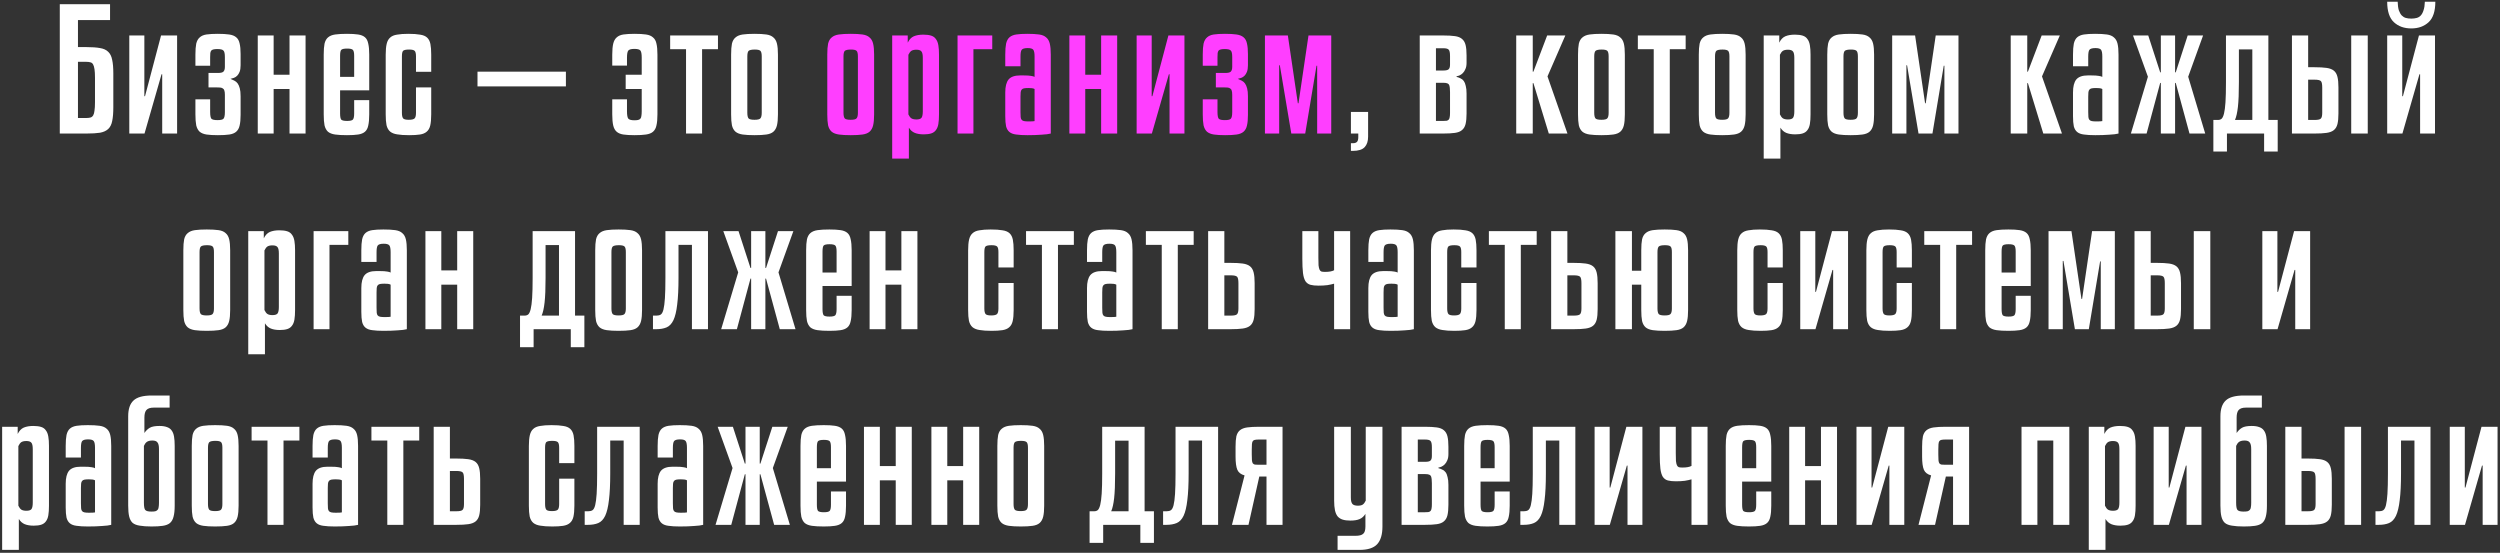 <?xml version="1.0" encoding="UTF-8"?> <svg xmlns="http://www.w3.org/2000/svg" width="805" height="178" viewBox="0 0 805 178" fill="none"><rect x="0" y="0" width="805" height="178" fill="#333333" stroke="none"/> <path d="M27.845 15.164C29.637 15.164 31.096 15.269 32.22 15.48C33.345 15.656 34.224 16.06 34.856 16.693C35.489 17.29 35.911 18.151 36.121 19.276C36.368 20.366 36.491 21.824 36.491 23.652V34.512C36.491 36.375 36.368 37.869 36.121 38.993C35.911 40.083 35.489 40.926 34.856 41.524C34.224 42.121 33.345 42.526 32.22 42.736C31.096 42.912 29.637 43 27.845 43H19.251V1.351H35.436V6.465H25.103V15.164H27.845ZM27.845 37.992C28.372 37.992 28.811 37.939 29.163 37.833C29.514 37.728 29.795 37.499 30.006 37.148C30.217 36.797 30.358 36.287 30.428 35.619C30.533 34.951 30.586 34.055 30.586 32.931V25.023C30.586 23.863 30.533 22.949 30.428 22.281C30.322 21.578 30.164 21.051 29.953 20.699C29.742 20.348 29.461 20.137 29.11 20.067C28.758 19.961 28.337 19.909 27.845 19.909H25.103V37.992H27.845ZM41.632 43V11.421H46.483V30.98H46.694L51.86 11.421H57.027V43H52.229V23.915H52.018L46.535 43H41.632ZM70.04 38.677C71.024 38.677 71.657 38.536 71.938 38.255C72.254 37.939 72.412 37.218 72.412 36.094V30.505C72.412 29.943 72.359 29.504 72.254 29.187C72.184 28.871 72.026 28.643 71.78 28.502C71.569 28.326 71.27 28.221 70.883 28.186C70.497 28.151 70.005 28.133 69.407 28.133H67.14V23.494H70.145C71.059 23.494 71.657 23.353 71.938 23.072C72.254 22.756 72.412 22.246 72.412 21.543V18.38C72.412 17.255 72.254 16.552 71.938 16.271C71.657 15.955 71.006 15.796 69.987 15.796C69.495 15.796 69.091 15.832 68.775 15.902C68.458 15.972 68.212 16.095 68.037 16.271C67.896 16.447 67.79 16.71 67.72 17.062C67.685 17.378 67.668 17.817 67.668 18.38V21.174H62.923V17.589C62.923 16.113 63.011 14.935 63.186 14.057C63.397 13.178 63.766 12.51 64.293 12.053C64.821 11.561 65.541 11.245 66.455 11.104C67.404 10.964 68.616 10.893 70.093 10.893C71.604 10.893 72.834 10.964 73.783 11.104C74.767 11.245 75.523 11.544 76.05 12.001C76.612 12.457 76.981 13.125 77.157 14.004C77.368 14.848 77.473 15.972 77.473 17.378V21.016C77.473 21.859 77.368 22.562 77.157 23.125C76.946 23.652 76.683 24.073 76.366 24.39C76.05 24.706 75.698 24.935 75.312 25.075C74.925 25.216 74.556 25.321 74.205 25.392C74.662 25.567 75.083 25.761 75.47 25.971C75.892 26.182 76.243 26.481 76.524 26.868C76.806 27.254 77.034 27.782 77.21 28.449C77.385 29.082 77.473 29.925 77.473 30.98V36.99C77.473 38.431 77.368 39.573 77.157 40.417C76.981 41.26 76.612 41.928 76.05 42.42C75.523 42.877 74.785 43.176 73.836 43.316C72.887 43.457 71.657 43.527 70.145 43.527C68.669 43.527 67.457 43.457 66.508 43.316C65.594 43.176 64.856 42.877 64.293 42.42C63.766 41.928 63.397 41.243 63.186 40.364C63.011 39.45 62.923 38.255 62.923 36.779V31.982H67.668V36.041C67.668 37.201 67.808 37.939 68.089 38.255C68.406 38.536 69.056 38.677 70.04 38.677ZM98.392 43H93.226V28.66H88.112V43H82.998V11.421H88.112V24.073H93.226V11.421H98.392V43ZM109.508 29.082V36.515C109.508 37.535 109.631 38.203 109.877 38.519C110.158 38.8 110.791 38.941 111.775 38.941C112.724 38.941 113.339 38.8 113.62 38.519C113.901 38.203 114.042 37.535 114.042 36.515V32.245H118.892V36.832C118.892 38.308 118.787 39.503 118.576 40.417C118.4 41.295 118.048 41.963 117.521 42.42C116.994 42.877 116.256 43.176 115.307 43.316C114.393 43.457 113.198 43.527 111.722 43.527C110.176 43.527 108.91 43.457 107.926 43.316C106.942 43.176 106.169 42.877 105.607 42.42C105.079 41.928 104.71 41.243 104.499 40.364C104.324 39.485 104.236 38.308 104.236 36.832V17.589C104.236 16.113 104.324 14.935 104.499 14.057C104.71 13.178 105.079 12.51 105.607 12.053C106.169 11.561 106.942 11.245 107.926 11.104C108.91 10.964 110.176 10.893 111.722 10.893C113.198 10.893 114.393 10.964 115.307 11.104C116.256 11.245 116.994 11.544 117.521 12.001C118.048 12.457 118.4 13.143 118.576 14.057C118.787 14.935 118.892 16.113 118.892 17.589V29.082H109.508ZM109.508 24.759H114.042V18.011C114.042 16.991 113.901 16.341 113.62 16.06C113.339 15.779 112.724 15.638 111.775 15.638C110.791 15.638 110.158 15.779 109.877 16.06C109.631 16.341 109.508 16.991 109.508 18.011V24.759ZM133.95 23.125V18.169C133.95 17.255 133.81 16.658 133.529 16.376C133.248 16.095 132.65 15.955 131.736 15.955C130.717 15.955 130.067 16.095 129.786 16.376C129.54 16.658 129.417 17.255 129.417 18.169V36.305C129.417 37.218 129.557 37.833 129.838 38.15C130.12 38.431 130.717 38.572 131.631 38.572C132.615 38.572 133.248 38.413 133.529 38.097C133.81 37.781 133.95 37.183 133.95 36.305V28.133H138.853V36.832C138.853 38.308 138.748 39.503 138.537 40.417C138.326 41.295 137.94 41.963 137.377 42.42C136.85 42.877 136.13 43.176 135.216 43.316C134.302 43.457 133.142 43.527 131.736 43.527C130.155 43.527 128.872 43.439 127.888 43.264C126.939 43.123 126.183 42.824 125.621 42.367C125.058 41.875 124.672 41.19 124.461 40.311C124.285 39.433 124.197 38.273 124.197 36.832V17.589C124.197 16.148 124.303 14.988 124.514 14.109C124.724 13.231 125.094 12.563 125.621 12.106C126.148 11.614 126.886 11.298 127.835 11.157C128.784 10.981 129.996 10.893 131.473 10.893C133.054 10.893 134.32 10.981 135.268 11.157C136.253 11.298 137.008 11.614 137.535 12.106C138.063 12.598 138.414 13.284 138.59 14.162C138.766 15.041 138.853 16.183 138.853 17.589V23.125H133.95ZM182.222 27.817H153.753V23.072H182.222V27.817ZM201.468 24.073H206.634V18.591C206.634 17.396 206.494 16.622 206.212 16.271C205.931 15.919 205.281 15.744 204.262 15.744C203.278 15.744 202.627 15.919 202.311 16.271C202.03 16.622 201.889 17.396 201.889 18.591V21.121H197.144V17.589C197.144 16.113 197.25 14.935 197.461 14.057C197.672 13.178 198.041 12.51 198.568 12.053C199.095 11.561 199.816 11.245 200.729 11.104C201.678 10.964 202.873 10.893 204.314 10.893C205.826 10.893 207.056 10.964 208.005 11.104C208.989 11.245 209.745 11.561 210.272 12.053C210.834 12.51 211.203 13.178 211.379 14.057C211.59 14.935 211.695 16.113 211.695 17.589V36.832C211.695 38.308 211.59 39.485 211.379 40.364C211.203 41.243 210.834 41.928 210.272 42.42C209.745 42.877 208.989 43.176 208.005 43.316C207.056 43.457 205.826 43.527 204.314 43.527C202.873 43.527 201.678 43.457 200.729 43.316C199.816 43.176 199.095 42.877 198.568 42.42C198.041 41.963 197.672 41.295 197.461 40.417C197.25 39.503 197.144 38.308 197.144 36.832V31.982H201.889V35.83C201.889 37.06 202.03 37.851 202.311 38.203C202.627 38.554 203.278 38.73 204.262 38.73C204.789 38.73 205.193 38.694 205.474 38.624C205.791 38.554 206.037 38.413 206.212 38.203C206.388 37.992 206.494 37.693 206.529 37.306C206.599 36.92 206.634 36.428 206.634 35.83V28.66H201.468V24.073ZM215.79 11.421H231.185V15.849H226.071V43H220.904V15.849H215.79V11.421ZM250.498 36.832C250.498 38.308 250.393 39.485 250.182 40.364C249.971 41.243 249.584 41.928 249.022 42.42C248.495 42.877 247.739 43.176 246.755 43.316C245.771 43.457 244.505 43.527 242.959 43.527C241.413 43.527 240.147 43.457 239.163 43.316C238.179 43.176 237.406 42.877 236.843 42.42C236.281 41.928 235.895 41.243 235.684 40.364C235.508 39.485 235.42 38.308 235.42 36.832V17.589C235.42 16.113 235.508 14.935 235.684 14.057C235.895 13.178 236.281 12.51 236.843 12.053C237.406 11.561 238.179 11.245 239.163 11.104C240.147 10.964 241.413 10.893 242.959 10.893C244.505 10.893 245.771 10.964 246.755 11.104C247.739 11.245 248.495 11.561 249.022 12.053C249.584 12.51 249.971 13.178 250.182 14.057C250.393 14.935 250.498 16.113 250.498 17.589V36.832ZM245.279 18.169C245.279 17.255 245.138 16.658 244.857 16.376C244.576 16.095 243.978 15.955 243.064 15.955C242.045 15.955 241.377 16.095 241.061 16.376C240.78 16.658 240.639 17.255 240.639 18.169V36.305C240.639 37.218 240.78 37.833 241.061 38.15C241.342 38.431 241.975 38.572 242.959 38.572C243.978 38.572 244.611 38.413 244.857 38.097C245.138 37.781 245.279 37.183 245.279 36.305V18.169ZM440.529 44.002C440.529 45.478 440.16 46.602 439.422 47.376C438.684 48.184 437.401 48.588 435.574 48.588H434.994V46.111H435.679C436.241 46.111 436.663 45.97 436.944 45.689C437.225 45.407 437.366 44.898 437.366 44.16V43H434.994V36.041H440.529V44.002ZM469.017 24.759C469.473 24.864 469.895 25.023 470.282 25.233C470.704 25.409 471.055 25.69 471.336 26.077C471.617 26.463 471.828 26.991 471.969 27.659C472.145 28.291 472.233 29.117 472.233 30.136V36.515C472.233 37.921 472.127 39.064 471.916 39.942C471.705 40.786 471.319 41.436 470.756 41.893C470.229 42.35 469.473 42.648 468.489 42.789C467.505 42.93 466.24 43 464.694 43H457.155V11.421H464.694C466.24 11.421 467.505 11.491 468.489 11.632C469.473 11.772 470.229 12.071 470.756 12.528C471.319 12.985 471.705 13.635 471.916 14.479C472.127 15.322 472.233 16.447 472.233 17.853V20.225C472.233 21.033 472.109 21.701 471.863 22.228C471.653 22.756 471.371 23.195 471.02 23.546C470.704 23.863 470.352 24.109 469.966 24.284C469.614 24.425 469.298 24.513 469.017 24.548V24.759ZM462.374 38.941H464.694C465.15 38.941 465.519 38.923 465.801 38.888C466.117 38.818 466.345 38.694 466.486 38.519C466.662 38.308 466.767 38.044 466.802 37.728C466.873 37.377 466.908 36.92 466.908 36.357V29.662C466.908 28.607 466.82 27.852 466.644 27.395C466.468 26.903 465.853 26.657 464.799 26.657H462.374V38.941ZM462.374 22.703H464.799C465.643 22.703 466.205 22.562 466.486 22.281C466.767 22 466.908 21.508 466.908 20.805V18.063C466.908 16.974 466.767 16.288 466.486 16.007C466.24 15.691 465.643 15.533 464.694 15.533H462.374V22.703ZM498.714 43L493.758 26.762H493.547V43H488.222V11.421H493.547V23.072H493.758L498.186 11.421H504.038L498.292 24.601L504.724 43H498.714ZM523.2 36.832C523.2 38.308 523.095 39.485 522.884 40.364C522.673 41.243 522.287 41.928 521.724 42.42C521.197 42.877 520.441 43.176 519.457 43.316C518.473 43.457 517.208 43.527 515.661 43.527C514.115 43.527 512.85 43.457 511.866 43.316C510.881 43.176 510.108 42.877 509.546 42.42C508.984 41.928 508.597 41.243 508.386 40.364C508.21 39.485 508.122 38.308 508.122 36.832V17.589C508.122 16.113 508.21 14.935 508.386 14.057C508.597 13.178 508.984 12.51 509.546 12.053C510.108 11.561 510.881 11.245 511.866 11.104C512.85 10.964 514.115 10.893 515.661 10.893C517.208 10.893 518.473 10.964 519.457 11.104C520.441 11.245 521.197 11.561 521.724 12.053C522.287 12.51 522.673 13.178 522.884 14.057C523.095 14.935 523.2 16.113 523.2 17.589V36.832ZM517.981 18.169C517.981 17.255 517.841 16.658 517.559 16.376C517.278 16.095 516.681 15.955 515.767 15.955C514.748 15.955 514.08 16.095 513.764 16.376C513.482 16.658 513.342 17.255 513.342 18.169V36.305C513.342 37.218 513.482 37.833 513.764 38.15C514.045 38.431 514.677 38.572 515.661 38.572C516.681 38.572 517.313 38.413 517.559 38.097C517.841 37.781 517.981 37.183 517.981 36.305V18.169ZM527.386 11.421H542.781V15.849H537.667V43H532.5V15.849H527.386V11.421ZM562.094 36.832C562.094 38.308 561.988 39.485 561.777 40.364C561.567 41.243 561.18 41.928 560.618 42.42C560.09 42.877 559.335 43.176 558.351 43.316C557.367 43.457 556.101 43.527 554.555 43.527C553.008 43.527 551.743 43.457 550.759 43.316C549.775 43.176 549.002 42.877 548.439 42.42C547.877 41.928 547.49 41.243 547.279 40.364C547.104 39.485 547.016 38.308 547.016 36.832V17.589C547.016 16.113 547.104 14.935 547.279 14.057C547.49 13.178 547.877 12.51 548.439 12.053C549.002 11.561 549.775 11.245 550.759 11.104C551.743 10.964 553.008 10.893 554.555 10.893C556.101 10.893 557.367 10.964 558.351 11.104C559.335 11.245 560.09 11.561 560.618 12.053C561.18 12.51 561.567 13.178 561.777 14.057C561.988 14.935 562.094 16.113 562.094 17.589V36.832ZM556.874 18.169C556.874 17.255 556.734 16.658 556.453 16.376C556.172 16.095 555.574 15.955 554.66 15.955C553.641 15.955 552.973 16.095 552.657 16.376C552.376 16.658 552.235 17.255 552.235 18.169V36.305C552.235 37.218 552.376 37.833 552.657 38.15C552.938 38.431 553.571 38.572 554.555 38.572C555.574 38.572 556.207 38.413 556.453 38.097C556.734 37.781 556.874 37.183 556.874 36.305V18.169ZM582.992 36.832C582.992 38.062 582.922 39.099 582.781 39.942C582.64 40.751 582.377 41.401 581.99 41.893C581.639 42.385 581.147 42.736 580.514 42.947C579.881 43.158 579.073 43.264 578.089 43.264C576.929 43.264 575.963 43.105 575.189 42.789C574.416 42.473 573.783 41.91 573.291 41.102V51.066H567.914V11.421H572.922V13.74C573.414 12.721 574.065 12.036 574.873 11.684C575.717 11.333 576.736 11.157 577.931 11.157C578.95 11.157 579.794 11.263 580.461 11.473C581.129 11.684 581.639 12.053 581.99 12.581C582.377 13.073 582.64 13.74 582.781 14.584C582.922 15.392 582.992 16.394 582.992 17.589V36.832ZM573.133 36.832C573.414 37.429 573.731 37.851 574.082 38.097C574.469 38.343 575.014 38.466 575.717 38.466C576.525 38.466 577.07 38.29 577.351 37.939C577.632 37.552 577.773 36.849 577.773 35.83V18.643C577.773 17.624 577.632 16.939 577.351 16.587C577.07 16.201 576.525 16.007 575.717 16.007C575.014 16.007 574.469 16.13 574.082 16.376C573.731 16.622 573.414 17.044 573.133 17.642V36.832ZM603.458 36.832C603.458 38.308 603.353 39.485 603.142 40.364C602.931 41.243 602.545 41.928 601.982 42.42C601.455 42.877 600.699 43.176 599.715 43.316C598.731 43.457 597.466 43.527 595.919 43.527C594.373 43.527 593.108 43.457 592.124 43.316C591.139 43.176 590.366 42.877 589.804 42.42C589.241 41.928 588.855 41.243 588.644 40.364C588.468 39.485 588.38 38.308 588.38 36.832V17.589C588.38 16.113 588.468 14.935 588.644 14.057C588.855 13.178 589.241 12.51 589.804 12.053C590.366 11.561 591.139 11.245 592.124 11.104C593.108 10.964 594.373 10.893 595.919 10.893C597.466 10.893 598.731 10.964 599.715 11.104C600.699 11.245 601.455 11.561 601.982 12.053C602.545 12.51 602.931 13.178 603.142 14.057C603.353 14.935 603.458 16.113 603.458 17.589V36.832ZM598.239 18.169C598.239 17.255 598.098 16.658 597.817 16.376C597.536 16.095 596.939 15.955 596.025 15.955C595.006 15.955 594.338 16.095 594.021 16.376C593.74 16.658 593.6 17.255 593.6 18.169V36.305C593.6 37.218 593.74 37.833 594.021 38.15C594.303 38.431 594.935 38.572 595.919 38.572C596.939 38.572 597.571 38.413 597.817 38.097C598.098 37.781 598.239 37.183 598.239 36.305V18.169ZM630.63 11.421V43H626.096V21.174H625.885L622.248 43H617.766L614.076 21.016H613.865V43H609.279V11.421H616.659L619.875 33.247H620.086L623.302 11.421H630.63ZM657.942 43L652.987 26.762H652.776V43H647.451V11.421H652.776V23.072H652.987L657.415 11.421H663.267L657.521 24.601L663.953 43H657.942ZM674.676 43.527C673.199 43.527 671.987 43.457 671.038 43.316C670.124 43.211 669.404 42.947 668.876 42.526C668.349 42.104 667.98 41.489 667.769 40.68C667.594 39.872 667.506 38.782 667.506 37.412V29.767C667.506 27.869 667.857 26.481 668.56 25.602C669.298 24.724 670.546 24.284 672.303 24.284H673.305C674.5 24.284 675.343 24.337 675.835 24.443C676.328 24.513 676.697 24.618 676.943 24.759V18.222C676.943 17.097 676.802 16.359 676.521 16.007C676.24 15.656 675.642 15.48 674.728 15.48C673.709 15.48 673.059 15.674 672.778 16.06C672.532 16.412 672.409 17.132 672.409 18.222V21.332H667.506V17.589C667.506 16.113 667.594 14.935 667.769 14.057C667.98 13.143 668.349 12.457 668.876 12.001C669.404 11.544 670.124 11.245 671.038 11.104C671.952 10.964 673.147 10.893 674.623 10.893C676.169 10.893 677.435 10.964 678.419 11.104C679.403 11.245 680.159 11.561 680.686 12.053C681.248 12.51 681.635 13.178 681.846 14.057C682.056 14.935 682.162 16.113 682.162 17.589V43C681.529 43.176 680.545 43.299 679.21 43.369C677.909 43.474 676.398 43.527 674.676 43.527ZM674.992 39.099C676.011 39.099 676.661 39.064 676.943 38.993V28.66C676.697 28.52 676.398 28.432 676.046 28.397C675.695 28.361 675.326 28.344 674.939 28.344C674.342 28.344 673.867 28.379 673.516 28.449C673.199 28.52 672.953 28.66 672.778 28.871C672.602 29.082 672.497 29.381 672.461 29.767C672.426 30.119 672.409 30.576 672.409 31.138V36.094C672.409 36.761 672.426 37.289 672.461 37.675C672.497 38.062 672.602 38.361 672.778 38.572C672.953 38.782 673.217 38.923 673.569 38.993C673.92 39.064 674.394 39.099 674.992 39.099ZM705.018 43L700.59 26.709H700.379V43H695.792V26.709H695.581L691.205 43H686.144L691.627 24.706L686.83 11.421H691.733L695.581 23.283H695.792V11.421H700.379V23.283H700.59L704.438 11.421H709.394L704.596 24.706L710.079 43H705.018ZM714.231 38.624C714.653 38.624 715.022 38.501 715.338 38.255C715.654 37.974 715.918 37.412 716.129 36.568C716.34 35.725 716.498 34.512 716.603 32.931C716.709 31.314 716.761 29.17 716.761 26.499V11.421H730.416V38.624H733.421V48.799H729.045V43H717.078V48.799H712.702V38.624H714.231ZM725.249 15.902H720.926V26.446C720.926 29.89 720.821 32.544 720.61 34.407C720.399 36.269 720.083 37.675 719.661 38.624H725.249V15.902ZM745.281 38.624C746.336 38.624 747.004 38.484 747.285 38.203C747.601 37.921 747.759 37.289 747.759 36.305V28.238C747.759 27.114 747.619 26.411 747.337 26.13C747.056 25.813 746.371 25.655 745.281 25.655H743.225V38.624H745.281ZM743.225 11.421V21.648H745.281C746.863 21.648 748.146 21.719 749.13 21.859C750.149 22 750.94 22.299 751.502 22.756C752.065 23.212 752.451 23.88 752.662 24.759C752.873 25.602 752.978 26.745 752.978 28.186V36.515C752.978 37.956 752.873 39.099 752.662 39.942C752.451 40.786 752.065 41.436 751.502 41.893C750.94 42.35 750.149 42.648 749.13 42.789C748.146 42.93 746.863 43 745.281 43H738.006V11.421H743.225ZM762.415 43H757.091V11.421H762.415V43ZM776.426 9.154C774.142 9.154 772.279 8.486 770.838 7.15C769.397 5.815 768.676 3.618 768.676 0.56H772.05C772.085 1.685 772.208 2.599 772.419 3.302C772.665 4.005 772.982 4.567 773.368 4.989C773.755 5.375 774.194 5.639 774.686 5.78C775.214 5.92 775.793 5.991 776.426 5.991C777.059 5.991 777.639 5.92 778.166 5.78C778.693 5.639 779.132 5.375 779.484 4.989C779.87 4.567 780.169 4.005 780.38 3.302C780.626 2.599 780.767 1.685 780.802 0.56H784.176C784.176 3.618 783.455 5.815 782.014 7.15C780.573 8.486 778.711 9.154 776.426 9.154ZM768.676 43V11.421H773.526V30.98H773.737L778.904 11.421H784.07V43H779.273V23.915H779.062L773.579 43H768.676ZM74.114 99.832C74.114 101.308 74.008 102.485 73.797 103.364C73.586 104.243 73.2 104.928 72.637 105.42C72.11 105.877 71.355 106.176 70.37 106.316C69.386 106.457 68.121 106.527 66.575 106.527C65.028 106.527 63.763 106.457 62.779 106.316C61.795 106.176 61.021 105.877 60.459 105.42C59.897 104.928 59.51 104.243 59.299 103.364C59.123 102.485 59.036 101.308 59.036 99.832V80.589C59.036 79.113 59.123 77.935 59.299 77.057C59.51 76.178 59.897 75.51 60.459 75.053C61.021 74.561 61.795 74.245 62.779 74.104C63.763 73.964 65.028 73.894 66.575 73.894C68.121 73.894 69.386 73.964 70.37 74.104C71.355 74.245 72.11 74.561 72.637 75.053C73.2 75.51 73.586 76.178 73.797 77.057C74.008 77.935 74.114 79.113 74.114 80.589V99.832ZM68.894 81.169C68.894 80.255 68.754 79.658 68.472 79.376C68.191 79.095 67.594 78.955 66.68 78.955C65.661 78.955 64.993 79.095 64.677 79.376C64.395 79.658 64.255 80.255 64.255 81.169V99.305C64.255 100.218 64.395 100.833 64.677 101.15C64.958 101.431 65.59 101.572 66.575 101.572C67.594 101.572 68.226 101.413 68.472 101.097C68.754 100.781 68.894 100.183 68.894 99.305V81.169ZM95.012 99.832C95.012 101.062 94.941 102.099 94.801 102.942C94.66 103.751 94.397 104.401 94.01 104.893C93.659 105.385 93.166 105.736 92.534 105.947C91.901 106.158 91.093 106.264 90.109 106.264C88.949 106.264 87.982 106.105 87.209 105.789C86.436 105.473 85.803 104.91 85.311 104.102V114.066H79.934V74.421H84.942V76.74C85.434 75.721 86.084 75.036 86.893 74.684C87.736 74.333 88.755 74.157 89.951 74.157C90.97 74.157 91.813 74.263 92.481 74.473C93.149 74.684 93.659 75.053 94.01 75.581C94.397 76.073 94.66 76.74 94.801 77.584C94.941 78.392 95.012 79.394 95.012 80.589V99.832ZM85.153 99.832C85.434 100.429 85.751 100.851 86.102 101.097C86.489 101.343 87.033 101.466 87.736 101.466C88.545 101.466 89.089 101.29 89.371 100.939C89.652 100.552 89.792 99.849 89.792 98.83V81.643C89.792 80.624 89.652 79.939 89.371 79.587C89.089 79.201 88.545 79.007 87.736 79.007C87.033 79.007 86.489 79.13 86.102 79.376C85.751 79.622 85.434 80.044 85.153 80.642V99.832ZM112.157 78.849H106.094V106H100.98V74.421H112.157V78.849ZM123.516 106.527C122.04 106.527 120.827 106.457 119.878 106.316C118.964 106.211 118.244 105.947 117.717 105.526C117.189 105.104 116.82 104.489 116.61 103.68C116.434 102.872 116.346 101.782 116.346 100.412V92.767C116.346 90.869 116.697 89.481 117.4 88.602C118.138 87.724 119.386 87.284 121.143 87.284H122.145C123.34 87.284 124.184 87.337 124.676 87.443C125.168 87.513 125.537 87.618 125.783 87.759V81.222C125.783 80.097 125.642 79.359 125.361 79.007C125.08 78.656 124.482 78.48 123.569 78.48C122.549 78.48 121.899 78.674 121.618 79.06C121.372 79.412 121.249 80.132 121.249 81.222V84.332H116.346V80.589C116.346 79.113 116.434 77.935 116.61 77.057C116.82 76.143 117.189 75.457 117.717 75.001C118.244 74.544 118.964 74.245 119.878 74.104C120.792 73.964 121.987 73.894 123.463 73.894C125.01 73.894 126.275 73.964 127.259 74.104C128.243 74.245 128.999 74.561 129.526 75.053C130.088 75.51 130.475 76.178 130.686 77.057C130.897 77.935 131.002 79.113 131.002 80.589V106C130.369 106.176 129.385 106.299 128.05 106.369C126.749 106.474 125.238 106.527 123.516 106.527ZM123.832 102.099C124.851 102.099 125.502 102.064 125.783 101.993V91.66C125.537 91.52 125.238 91.432 124.887 91.397C124.535 91.361 124.166 91.344 123.779 91.344C123.182 91.344 122.707 91.379 122.356 91.449C122.04 91.52 121.794 91.66 121.618 91.871C121.442 92.082 121.337 92.381 121.302 92.767C121.266 93.119 121.249 93.576 121.249 94.138V99.094C121.249 99.761 121.266 100.289 121.302 100.675C121.337 101.062 121.442 101.361 121.618 101.572C121.794 101.782 122.057 101.923 122.409 101.993C122.76 102.064 123.235 102.099 123.832 102.099ZM152.382 106H147.216V91.66H142.102V106H136.988V74.421H142.102V87.073H147.216V74.421H152.382V106ZM168.977 101.624C169.399 101.624 169.768 101.501 170.084 101.255C170.401 100.974 170.664 100.412 170.875 99.568C171.086 98.725 171.244 97.512 171.35 95.93C171.455 94.314 171.508 92.17 171.508 89.499V74.421H185.162V101.624H188.167V111.799H183.792V106H171.824V111.799H167.448V101.624H168.977ZM179.996 78.902H175.673V89.446C175.673 92.89 175.567 95.544 175.356 97.407C175.146 99.269 174.829 100.675 174.408 101.624H179.996V78.902ZM206.739 99.832C206.739 101.308 206.634 102.485 206.423 103.364C206.212 104.243 205.826 104.928 205.263 105.42C204.736 105.877 203.98 106.176 202.996 106.316C202.012 106.457 200.747 106.527 199.2 106.527C197.654 106.527 196.389 106.457 195.405 106.316C194.42 106.176 193.647 105.877 193.085 105.42C192.522 104.928 192.136 104.243 191.925 103.364C191.749 102.485 191.661 101.308 191.661 99.832V80.589C191.661 79.113 191.749 77.935 191.925 77.057C192.136 76.178 192.522 75.51 193.085 75.053C193.647 74.561 194.42 74.245 195.405 74.104C196.389 73.964 197.654 73.894 199.2 73.894C200.747 73.894 202.012 73.964 202.996 74.104C203.98 74.245 204.736 74.561 205.263 75.053C205.826 75.51 206.212 76.178 206.423 77.057C206.634 77.935 206.739 79.113 206.739 80.589V99.832ZM201.52 81.169C201.52 80.255 201.379 79.658 201.098 79.376C200.817 79.095 200.22 78.955 199.306 78.955C198.287 78.955 197.619 79.095 197.302 79.376C197.021 79.658 196.881 80.255 196.881 81.169V99.305C196.881 100.218 197.021 100.833 197.302 101.15C197.584 101.431 198.216 101.572 199.2 101.572C200.22 101.572 200.852 101.413 201.098 101.097C201.379 100.781 201.52 100.183 201.52 99.305V81.169ZM218.48 89.393C218.48 92.978 218.34 95.86 218.058 98.039C217.812 100.218 217.408 101.905 216.846 103.1C216.284 104.26 215.545 105.033 214.632 105.42C213.718 105.807 212.611 106 211.31 106H210.256V101.624H211.416C211.943 101.624 212.382 101.519 212.734 101.308C213.12 101.062 213.419 100.517 213.63 99.674C213.841 98.83 213.999 97.618 214.104 96.036C214.21 94.419 214.263 92.24 214.263 89.499V74.421H227.97V106H222.803V78.849H218.48V89.393ZM251.092 106L246.663 89.71H246.452V106H241.866V89.71H241.655L237.279 106H232.218L237.701 87.706L232.903 74.421H237.806L241.655 86.283H241.866V74.421H246.452V86.283H246.663L250.512 74.421H255.467L250.67 87.706L256.153 106H251.092ZM264.85 92.082V99.515C264.85 100.535 264.973 101.202 265.219 101.519C265.5 101.8 266.132 101.941 267.117 101.941C268.065 101.941 268.681 101.8 268.962 101.519C269.243 101.202 269.383 100.535 269.383 99.515V95.245H274.234V99.832C274.234 101.308 274.128 102.503 273.917 103.417C273.742 104.295 273.39 104.963 272.863 105.42C272.336 105.877 271.598 106.176 270.649 106.316C269.735 106.457 268.54 106.527 267.064 106.527C265.517 106.527 264.252 106.457 263.268 106.316C262.284 106.176 261.511 105.877 260.948 105.42C260.421 104.928 260.052 104.243 259.841 103.364C259.665 102.485 259.578 101.308 259.578 99.832V80.589C259.578 79.113 259.665 77.935 259.841 77.057C260.052 76.178 260.421 75.51 260.948 75.053C261.511 74.561 262.284 74.245 263.268 74.104C264.252 73.964 265.517 73.894 267.064 73.894C268.54 73.894 269.735 73.964 270.649 74.104C271.598 74.245 272.336 74.544 272.863 75.001C273.39 75.457 273.742 76.143 273.917 77.057C274.128 77.935 274.234 79.113 274.234 80.589V92.082H264.85ZM264.85 87.759H269.383V81.011C269.383 79.992 269.243 79.341 268.962 79.06C268.681 78.779 268.065 78.638 267.117 78.638C266.132 78.638 265.5 78.779 265.219 79.06C264.973 79.341 264.85 79.992 264.85 81.011V87.759ZM295.408 106H290.241V91.66H285.127V106H280.014V74.421H285.127V87.073H290.241V74.421H295.408V106ZM321.493 86.125V81.169C321.493 80.255 321.352 79.658 321.071 79.376C320.79 79.095 320.192 78.955 319.278 78.955C318.259 78.955 317.609 79.095 317.328 79.376C317.082 79.658 316.959 80.255 316.959 81.169V99.305C316.959 100.218 317.099 100.833 317.38 101.15C317.662 101.431 318.259 101.572 319.173 101.572C320.157 101.572 320.79 101.413 321.071 101.097C321.352 100.781 321.493 100.183 321.493 99.305V91.133H326.396V99.832C326.396 101.308 326.29 102.503 326.079 103.417C325.868 104.295 325.482 104.963 324.919 105.42C324.392 105.877 323.672 106.176 322.758 106.316C321.844 106.457 320.684 106.527 319.278 106.527C317.697 106.527 316.414 106.439 315.43 106.264C314.481 106.123 313.725 105.824 313.163 105.367C312.601 104.875 312.214 104.19 312.003 103.311C311.827 102.433 311.739 101.273 311.739 99.832V80.589C311.739 79.148 311.845 77.988 312.056 77.109C312.267 76.231 312.636 75.563 313.163 75.106C313.69 74.614 314.428 74.298 315.377 74.157C316.326 73.981 317.539 73.894 319.015 73.894C320.596 73.894 321.862 73.981 322.811 74.157C323.795 74.298 324.55 74.614 325.078 75.106C325.605 75.598 325.956 76.284 326.132 77.162C326.308 78.041 326.396 79.183 326.396 80.589V86.125H321.493ZM330.385 74.421H345.78V78.849H340.666V106H335.499V78.849H330.385V74.421ZM357.185 106.527C355.709 106.527 354.496 106.457 353.547 106.316C352.633 106.211 351.913 105.947 351.386 105.526C350.859 105.104 350.489 104.489 350.279 103.68C350.103 102.872 350.015 101.782 350.015 100.412V92.767C350.015 90.869 350.366 89.481 351.069 88.602C351.807 87.724 353.055 87.284 354.813 87.284H355.814C357.009 87.284 357.853 87.337 358.345 87.443C358.837 87.513 359.206 87.618 359.452 87.759V81.222C359.452 80.097 359.311 79.359 359.03 79.007C358.749 78.656 358.151 78.48 357.238 78.48C356.218 78.48 355.568 78.674 355.287 79.06C355.041 79.412 354.918 80.132 354.918 81.222V84.332H350.015V80.589C350.015 79.113 350.103 77.935 350.279 77.057C350.489 76.143 350.859 75.457 351.386 75.001C351.913 74.544 352.633 74.245 353.547 74.104C354.461 73.964 355.656 73.894 357.132 73.894C358.679 73.894 359.944 73.964 360.928 74.104C361.912 74.245 362.668 74.561 363.195 75.053C363.757 75.51 364.144 76.178 364.355 77.057C364.566 77.935 364.671 79.113 364.671 80.589V106C364.039 106.176 363.054 106.299 361.719 106.369C360.418 106.474 358.907 106.527 357.185 106.527ZM357.501 102.099C358.52 102.099 359.171 102.064 359.452 101.993V91.66C359.206 91.52 358.907 91.432 358.556 91.397C358.204 91.361 357.835 91.344 357.449 91.344C356.851 91.344 356.377 91.379 356.025 91.449C355.709 91.52 355.463 91.66 355.287 91.871C355.111 92.082 355.006 92.381 354.971 92.767C354.936 93.119 354.918 93.576 354.918 94.138V99.094C354.918 99.761 354.936 100.289 354.971 100.675C355.006 101.062 355.111 101.361 355.287 101.572C355.463 101.782 355.726 101.923 356.078 101.993C356.429 102.064 356.904 102.099 357.501 102.099ZM368.97 74.421H384.364V78.849H379.25V106H374.084V78.849H368.97V74.421ZM396.297 101.624C397.351 101.624 398.019 101.484 398.3 101.202C398.616 100.921 398.774 100.289 398.774 99.305V91.238C398.774 90.114 398.634 89.411 398.353 89.13C398.071 88.813 397.386 88.655 396.297 88.655H394.24V101.624H396.297ZM394.24 74.421V84.648H396.297C397.878 84.648 399.161 84.719 400.145 84.859C401.164 85 401.955 85.299 402.518 85.755C403.08 86.212 403.466 86.88 403.677 87.759C403.888 88.602 403.994 89.745 403.994 91.186V99.515C403.994 100.956 403.888 102.099 403.677 102.942C403.466 103.786 403.08 104.436 402.518 104.893C401.955 105.35 401.164 105.649 400.145 105.789C399.161 105.93 397.878 106 396.297 106H389.021V74.421H394.24ZM426.679 87.548C427.979 87.548 428.946 87.372 429.579 87.021V74.421H434.745V106H429.579V91.344C428.981 91.52 428.261 91.678 427.417 91.818C426.573 91.924 425.625 91.977 424.57 91.977C423.516 91.977 422.655 91.889 421.987 91.713C421.319 91.537 420.774 91.15 420.353 90.553C419.966 89.92 419.702 89.042 419.562 87.917C419.421 86.757 419.351 85.211 419.351 83.278V74.421H424.517V82.961C424.517 84.016 424.535 84.842 424.57 85.439C424.64 86.037 424.746 86.494 424.886 86.81C425.027 87.126 425.238 87.337 425.519 87.443C425.8 87.513 426.187 87.548 426.679 87.548ZM447.777 106.527C446.301 106.527 445.088 106.457 444.139 106.316C443.225 106.211 442.505 105.947 441.978 105.526C441.45 105.104 441.081 104.489 440.87 103.68C440.695 102.872 440.607 101.782 440.607 100.412V92.767C440.607 90.869 440.958 89.481 441.661 88.602C442.399 87.724 443.647 87.284 445.404 87.284H446.406C447.601 87.284 448.445 87.337 448.937 87.443C449.429 87.513 449.798 87.618 450.044 87.759V81.222C450.044 80.097 449.903 79.359 449.622 79.007C449.341 78.656 448.743 78.48 447.83 78.48C446.81 78.48 446.16 78.674 445.879 79.06C445.633 79.412 445.51 80.132 445.51 81.222V84.332H440.607V80.589C440.607 79.113 440.695 77.935 440.87 77.057C441.081 76.143 441.45 75.457 441.978 75.001C442.505 74.544 443.225 74.245 444.139 74.104C445.053 73.964 446.248 73.894 447.724 73.894C449.271 73.894 450.536 73.964 451.52 74.104C452.504 74.245 453.26 74.561 453.787 75.053C454.349 75.51 454.736 76.178 454.947 77.057C455.158 77.935 455.263 79.113 455.263 80.589V106C454.63 106.176 453.646 106.299 452.311 106.369C451.01 106.474 449.499 106.527 447.777 106.527ZM448.093 102.099C449.112 102.099 449.763 102.064 450.044 101.993V91.66C449.798 91.52 449.499 91.432 449.148 91.397C448.796 91.361 448.427 91.344 448.04 91.344C447.443 91.344 446.968 91.379 446.617 91.449C446.301 91.52 446.055 91.66 445.879 91.871C445.703 92.082 445.598 92.381 445.563 92.767C445.527 93.119 445.51 93.576 445.51 94.138V99.094C445.51 99.761 445.527 100.289 445.563 100.675C445.598 101.062 445.703 101.361 445.879 101.572C446.055 101.782 446.318 101.923 446.67 101.993C447.021 102.064 447.496 102.099 448.093 102.099ZM470.528 86.125V81.169C470.528 80.255 470.387 79.658 470.106 79.376C469.825 79.095 469.227 78.955 468.313 78.955C467.294 78.955 466.644 79.095 466.363 79.376C466.117 79.658 465.994 80.255 465.994 81.169V99.305C465.994 100.218 466.134 100.833 466.415 101.15C466.697 101.431 467.294 101.572 468.208 101.572C469.192 101.572 469.825 101.413 470.106 101.097C470.387 100.781 470.528 100.183 470.528 99.305V91.133H475.431V99.832C475.431 101.308 475.325 102.503 475.114 103.417C474.903 104.295 474.517 104.963 473.954 105.42C473.427 105.877 472.707 106.176 471.793 106.316C470.879 106.457 469.719 106.527 468.313 106.527C466.732 106.527 465.449 106.439 464.465 106.264C463.516 106.123 462.76 105.824 462.198 105.367C461.635 104.875 461.249 104.19 461.038 103.311C460.862 102.433 460.774 101.273 460.774 99.832V80.589C460.774 79.148 460.88 77.988 461.091 77.109C461.302 76.231 461.671 75.563 462.198 75.106C462.725 74.614 463.463 74.298 464.412 74.157C465.361 73.981 466.574 73.894 468.05 73.894C469.631 73.894 470.897 73.981 471.846 74.157C472.83 74.298 473.585 74.614 474.113 75.106C474.64 75.598 474.991 76.284 475.167 77.162C475.343 78.041 475.431 79.183 475.431 80.589V86.125H470.528ZM479.42 74.421H494.815V78.849H489.701V106H484.534V78.849H479.42V74.421ZM506.747 101.624C507.801 101.624 508.469 101.484 508.75 101.202C509.067 100.921 509.225 100.289 509.225 99.305V91.238C509.225 90.114 509.084 89.411 508.803 89.13C508.522 88.813 507.837 88.655 506.747 88.655H504.691V101.624H506.747ZM504.691 74.421V84.648H506.747C508.329 84.648 509.611 84.719 510.596 84.859C511.615 85 512.406 85.299 512.968 85.755C513.53 86.212 513.917 86.88 514.128 87.759C514.339 88.602 514.444 89.745 514.444 91.186V99.515C514.444 100.956 514.339 102.099 514.128 102.942C513.917 103.786 513.53 104.436 512.968 104.893C512.406 105.35 511.615 105.649 510.596 105.789C509.611 105.93 508.329 106 506.747 106H499.472V74.421H504.691ZM525.481 87.179H528.486V80.589C528.486 79.113 528.574 77.935 528.75 77.057C528.961 76.178 529.347 75.51 529.91 75.053C530.472 74.561 531.245 74.245 532.229 74.104C533.213 73.964 534.479 73.894 536.025 73.894C537.572 73.894 538.837 73.964 539.821 74.104C540.805 74.245 541.561 74.561 542.088 75.053C542.65 75.51 543.037 76.178 543.248 77.057C543.459 77.935 543.564 79.113 543.564 80.589V99.832C543.564 101.308 543.459 102.485 543.248 103.364C543.037 104.243 542.65 104.928 542.088 105.42C541.561 105.877 540.805 106.176 539.821 106.316C538.837 106.457 537.572 106.527 536.025 106.527C534.479 106.527 533.213 106.457 532.229 106.316C531.245 106.176 530.472 105.877 529.91 105.42C529.347 104.928 528.961 104.243 528.75 103.364C528.574 102.485 528.486 101.308 528.486 99.832V91.66H525.481V106H520.156V74.421H525.481V87.179ZM538.345 81.169C538.345 80.255 538.204 79.658 537.923 79.376C537.642 79.095 537.044 78.955 536.131 78.955C535.111 78.955 534.444 79.095 534.127 79.376C533.846 79.658 533.705 80.255 533.705 81.169V99.305C533.705 100.218 533.846 100.833 534.127 101.15C534.408 101.431 535.041 101.572 536.025 101.572C537.044 101.572 537.677 101.413 537.923 101.097C538.204 100.781 538.345 100.183 538.345 99.305V81.169ZM569.151 86.125V81.169C569.151 80.255 569.01 79.658 568.729 79.376C568.448 79.095 567.851 78.955 566.937 78.955C565.918 78.955 565.267 79.095 564.986 79.376C564.74 79.658 564.617 80.255 564.617 81.169V99.305C564.617 100.218 564.758 100.833 565.039 101.15C565.32 101.431 565.918 101.572 566.831 101.572C567.815 101.572 568.448 101.413 568.729 101.097C569.01 100.781 569.151 100.183 569.151 99.305V91.133H574.054V99.832C574.054 101.308 573.949 102.503 573.738 103.417C573.527 104.295 573.14 104.963 572.578 105.42C572.051 105.877 571.33 106.176 570.416 106.316C569.502 106.457 568.343 106.527 566.937 106.527C565.355 106.527 564.072 106.439 563.088 106.264C562.139 106.123 561.384 105.824 560.821 105.367C560.259 104.875 559.872 104.19 559.661 103.311C559.486 102.433 559.398 101.273 559.398 99.832V80.589C559.398 79.148 559.503 77.988 559.714 77.109C559.925 76.231 560.294 75.563 560.821 75.106C561.348 74.614 562.087 74.298 563.035 74.157C563.984 73.981 565.197 73.894 566.673 73.894C568.255 73.894 569.52 73.981 570.469 74.157C571.453 74.298 572.209 74.614 572.736 75.106C573.263 75.598 573.615 76.284 573.79 77.162C573.966 78.041 574.054 79.183 574.054 80.589V86.125H569.151ZM579.678 106V74.421H584.528V93.98H584.739L589.906 74.421H595.072V106H590.275V86.915H590.064L584.581 106H579.678ZM610.722 86.125V81.169C610.722 80.255 610.581 79.658 610.3 79.376C610.019 79.095 609.421 78.955 608.507 78.955C607.488 78.955 606.838 79.095 606.557 79.376C606.311 79.658 606.188 80.255 606.188 81.169V99.305C606.188 100.218 606.328 100.833 606.609 101.15C606.891 101.431 607.488 101.572 608.402 101.572C609.386 101.572 610.019 101.413 610.3 101.097C610.581 100.781 610.722 100.183 610.722 99.305V91.133H615.625V99.832C615.625 101.308 615.519 102.503 615.308 103.417C615.097 104.295 614.711 104.963 614.148 105.42C613.621 105.877 612.901 106.176 611.987 106.316C611.073 106.457 609.913 106.527 608.507 106.527C606.926 106.527 605.643 106.439 604.659 106.264C603.71 106.123 602.954 105.824 602.392 105.367C601.829 104.875 601.443 104.19 601.232 103.311C601.056 102.433 600.968 101.273 600.968 99.832V80.589C600.968 79.148 601.074 77.988 601.285 77.109C601.496 76.231 601.865 75.563 602.392 75.106C602.919 74.614 603.657 74.298 604.606 74.157C605.555 73.981 606.768 73.894 608.244 73.894C609.825 73.894 611.091 73.981 612.04 74.157C613.024 74.298 613.779 74.614 614.307 75.106C614.834 75.598 615.185 76.284 615.361 77.162C615.537 78.041 615.625 79.183 615.625 80.589V86.125H610.722ZM619.614 74.421H635.009V78.849H629.895V106H624.728V78.849H619.614V74.421ZM644.516 92.082V99.515C644.516 100.535 644.639 101.202 644.885 101.519C645.166 101.8 645.799 101.941 646.783 101.941C647.732 101.941 648.347 101.8 648.628 101.519C648.909 101.202 649.05 100.535 649.05 99.515V95.245H653.9V99.832C653.9 101.308 653.795 102.503 653.584 103.417C653.408 104.295 653.057 104.963 652.529 105.42C652.002 105.877 651.264 106.176 650.315 106.316C649.401 106.457 648.206 106.527 646.73 106.527C645.184 106.527 643.918 106.457 642.934 106.316C641.95 106.176 641.177 105.877 640.615 105.42C640.087 104.928 639.718 104.243 639.507 103.364C639.332 102.485 639.244 101.308 639.244 99.832V80.589C639.244 79.113 639.332 77.935 639.507 77.057C639.718 76.178 640.087 75.51 640.615 75.053C641.177 74.561 641.95 74.245 642.934 74.104C643.918 73.964 645.184 73.894 646.73 73.894C648.206 73.894 649.401 73.964 650.315 74.104C651.264 74.245 652.002 74.544 652.529 75.001C653.057 75.457 653.408 76.143 653.584 77.057C653.795 77.935 653.9 79.113 653.9 80.589V92.082H644.516ZM644.516 87.759H649.05V81.011C649.05 79.992 648.909 79.341 648.628 79.06C648.347 78.779 647.732 78.638 646.783 78.638C645.799 78.638 645.166 78.779 644.885 79.06C644.639 79.341 644.516 79.992 644.516 81.011V87.759ZM680.979 74.421V106H676.445V84.174H676.234L672.596 106H668.115L664.425 84.016H664.214V106H659.627V74.421H667.008L670.224 96.247H670.435L673.651 74.421H680.979ZM694.587 101.624C695.641 101.624 696.309 101.484 696.59 101.202C696.906 100.921 697.065 100.289 697.065 99.305V91.238C697.065 90.114 696.924 89.411 696.643 89.13C696.362 88.813 695.676 88.655 694.587 88.655H692.531V101.624H694.587ZM692.531 74.421V84.648H694.587C696.168 84.648 697.451 84.719 698.435 84.859C699.455 85 700.245 85.299 700.808 85.755C701.37 86.212 701.757 86.88 701.968 87.759C702.178 88.602 702.284 89.745 702.284 91.186V99.515C702.284 100.956 702.178 102.099 701.968 102.942C701.757 103.786 701.37 104.436 700.808 104.893C700.245 105.35 699.455 105.649 698.435 105.789C697.451 105.93 696.168 106 694.587 106H687.311V74.421H692.531ZM711.721 106H706.396V74.421H711.721V106ZM728.47 106V74.421H733.32V93.98H733.531L738.698 74.421H743.864V106H739.067V86.915H738.856L733.373 106H728.47ZM15.769 162.832C15.769 164.062 15.699 165.099 15.558 165.942C15.418 166.751 15.154 167.401 14.767 167.893C14.416 168.385 13.924 168.736 13.291 168.947C12.659 169.158 11.85 169.264 10.866 169.264C9.706 169.264 8.74 169.105 7.966 168.789C7.193 168.473 6.561 167.91 6.068 167.102V177.066H0.691V137.421H5.699V139.74C6.191 138.721 6.842 138.036 7.65 137.684C8.494 137.333 9.513 137.157 10.708 137.157C11.727 137.157 12.571 137.263 13.238 137.473C13.906 137.684 14.416 138.053 14.767 138.581C15.154 139.073 15.418 139.74 15.558 140.584C15.699 141.392 15.769 142.394 15.769 143.589V162.832ZM5.91 162.832C6.191 163.429 6.508 163.851 6.859 164.097C7.246 164.343 7.791 164.466 8.494 164.466C9.302 164.466 9.847 164.29 10.128 163.939C10.409 163.552 10.55 162.849 10.55 161.83V144.643C10.55 143.624 10.409 142.939 10.128 142.587C9.847 142.201 9.302 142.007 8.494 142.007C7.791 142.007 7.246 142.13 6.859 142.376C6.508 142.622 6.191 143.044 5.91 143.642V162.832ZM28.327 169.527C26.851 169.527 25.639 169.457 24.69 169.316C23.776 169.211 23.055 168.947 22.528 168.526C22.001 168.104 21.632 167.489 21.421 166.68C21.245 165.872 21.157 164.782 21.157 163.412V155.767C21.157 153.869 21.509 152.481 22.212 151.602C22.95 150.724 24.198 150.284 25.955 150.284H26.957C28.152 150.284 28.995 150.337 29.487 150.443C29.979 150.513 30.348 150.618 30.594 150.759V144.222C30.594 143.097 30.454 142.359 30.173 142.007C29.891 141.656 29.294 141.48 28.38 141.48C27.361 141.48 26.711 141.673 26.43 142.06C26.183 142.412 26.061 143.132 26.061 144.222V147.332H21.157V143.589C21.157 142.113 21.245 140.935 21.421 140.057C21.632 139.143 22.001 138.458 22.528 138.001C23.055 137.544 23.776 137.245 24.69 137.104C25.604 136.964 26.799 136.894 28.275 136.894C29.821 136.894 31.086 136.964 32.071 137.104C33.055 137.245 33.81 137.561 34.337 138.053C34.9 138.51 35.286 139.178 35.497 140.057C35.708 140.935 35.814 142.113 35.814 143.589V169C35.181 169.176 34.197 169.299 32.861 169.369C31.561 169.474 30.05 169.527 28.327 169.527ZM28.644 165.099C29.663 165.099 30.313 165.064 30.594 164.993V154.66C30.348 154.52 30.05 154.432 29.698 154.397C29.347 154.361 28.978 154.344 28.591 154.344C27.994 154.344 27.519 154.379 27.168 154.449C26.851 154.52 26.605 154.66 26.43 154.871C26.254 155.082 26.148 155.381 26.113 155.767C26.078 156.119 26.061 156.576 26.061 157.138V162.094C26.061 162.761 26.078 163.289 26.113 163.675C26.148 164.062 26.254 164.361 26.43 164.572C26.605 164.782 26.869 164.923 27.22 164.993C27.572 165.064 28.046 165.099 28.644 165.099ZM54.617 131.252H49.503C48.378 131.252 47.587 131.516 47.13 132.043C46.709 132.535 46.498 133.344 46.498 134.468V139.424C46.99 138.686 47.57 138.124 48.237 137.737C48.905 137.35 49.942 137.157 51.348 137.157C52.332 137.157 53.14 137.28 53.773 137.526C54.406 137.737 54.898 138.089 55.249 138.581C55.636 139.073 55.899 139.74 56.04 140.584C56.181 141.392 56.251 142.394 56.251 143.589V162.832C56.251 164.308 56.128 165.485 55.882 166.364C55.671 167.243 55.284 167.928 54.722 168.42C54.16 168.877 53.386 169.176 52.402 169.316C51.453 169.457 50.258 169.527 48.817 169.527C47.271 169.527 46.006 169.439 45.022 169.264C44.037 169.123 43.264 168.824 42.702 168.367C42.175 167.875 41.806 167.19 41.595 166.311C41.384 165.433 41.278 164.273 41.278 162.832V134.047C41.278 131.727 41.841 130.04 42.965 128.986C44.09 127.896 46.058 127.351 48.87 127.351H54.617V131.252ZM49.081 141.849C48.273 141.849 47.657 142.007 47.236 142.324C46.849 142.64 46.55 143.062 46.34 143.589V161.883C46.34 163.078 46.48 163.851 46.761 164.202C47.078 164.554 47.728 164.73 48.712 164.73C49.274 164.73 49.714 164.695 50.03 164.624C50.346 164.519 50.592 164.361 50.768 164.15C50.944 163.939 51.049 163.658 51.084 163.306C51.155 162.92 51.19 162.445 51.19 161.883V144.591C51.19 143.571 51.032 142.868 50.715 142.482C50.434 142.06 49.889 141.849 49.081 141.849ZM76.828 162.832C76.828 164.308 76.722 165.485 76.511 166.364C76.301 167.243 75.914 167.928 75.352 168.42C74.824 168.877 74.069 169.176 73.085 169.316C72.1 169.457 70.835 169.527 69.289 169.527C67.742 169.527 66.477 169.457 65.493 169.316C64.509 169.176 63.736 168.877 63.173 168.42C62.611 167.928 62.224 167.243 62.013 166.364C61.838 165.485 61.75 164.308 61.75 162.832V143.589C61.75 142.113 61.838 140.935 62.013 140.057C62.224 139.178 62.611 138.51 63.173 138.053C63.736 137.561 64.509 137.245 65.493 137.104C66.477 136.964 67.742 136.894 69.289 136.894C70.835 136.894 72.1 136.964 73.085 137.104C74.069 137.245 74.824 137.561 75.352 138.053C75.914 138.51 76.301 139.178 76.511 140.057C76.722 140.935 76.828 142.113 76.828 143.589V162.832ZM71.609 144.169C71.609 143.255 71.468 142.658 71.187 142.376C70.906 142.095 70.308 141.955 69.394 141.955C68.375 141.955 67.707 142.095 67.391 142.376C67.11 142.658 66.969 143.255 66.969 144.169V162.305C66.969 163.218 67.11 163.833 67.391 164.15C67.672 164.431 68.305 164.572 69.289 164.572C70.308 164.572 70.941 164.413 71.187 164.097C71.468 163.781 71.609 163.183 71.609 162.305V144.169ZM81.014 137.421H96.408V141.849H91.294V169H86.127V141.849H81.014V137.421ZM107.813 169.527C106.337 169.527 105.124 169.457 104.175 169.316C103.262 169.211 102.541 168.947 102.014 168.526C101.487 168.104 101.118 167.489 100.907 166.68C100.731 165.872 100.643 164.782 100.643 163.412V155.767C100.643 153.869 100.995 152.481 101.698 151.602C102.436 150.724 103.683 150.284 105.441 150.284H106.442C107.637 150.284 108.481 150.337 108.973 150.443C109.465 150.513 109.834 150.618 110.08 150.759V144.222C110.08 143.097 109.939 142.359 109.658 142.007C109.377 141.656 108.78 141.48 107.866 141.48C106.847 141.48 106.196 141.673 105.915 142.06C105.669 142.412 105.546 143.132 105.546 144.222V147.332H100.643V143.589C100.643 142.113 100.731 140.935 100.907 140.057C101.118 139.143 101.487 138.458 102.014 138.001C102.541 137.544 103.262 137.245 104.175 137.104C105.089 136.964 106.284 136.894 107.76 136.894C109.307 136.894 110.572 136.964 111.556 137.104C112.54 137.245 113.296 137.561 113.823 138.053C114.386 138.51 114.772 139.178 114.983 140.057C115.194 140.935 115.299 142.113 115.299 143.589V169C114.667 169.176 113.683 169.299 112.347 169.369C111.047 169.474 109.535 169.527 107.813 169.527ZM108.129 165.099C109.149 165.099 109.799 165.064 110.08 164.993V154.66C109.834 154.52 109.535 154.432 109.184 154.397C108.832 154.361 108.463 154.344 108.077 154.344C107.479 154.344 107.005 154.379 106.653 154.449C106.337 154.52 106.091 154.66 105.915 154.871C105.739 155.082 105.634 155.381 105.599 155.767C105.564 156.119 105.546 156.576 105.546 157.138V162.094C105.546 162.761 105.564 163.289 105.599 163.675C105.634 164.062 105.739 164.361 105.915 164.572C106.091 164.782 106.355 164.923 106.706 164.993C107.057 165.064 107.532 165.099 108.129 165.099ZM119.598 137.421H134.992V141.849H129.878V169H124.712V141.849H119.598V137.421ZM146.925 164.624C147.979 164.624 148.647 164.484 148.928 164.202C149.244 163.921 149.403 163.289 149.403 162.305V154.238C149.403 153.114 149.262 152.411 148.981 152.13C148.7 151.813 148.014 151.655 146.925 151.655H144.869V164.624H146.925ZM144.869 137.421V147.648H146.925C148.506 147.648 149.789 147.719 150.773 147.859C151.793 148 152.583 148.299 153.146 148.756C153.708 149.212 154.095 149.88 154.306 150.759C154.516 151.602 154.622 152.745 154.622 154.186V162.515C154.622 163.956 154.516 165.099 154.306 165.942C154.095 166.786 153.708 167.436 153.146 167.893C152.583 168.35 151.793 168.649 150.773 168.789C149.789 168.93 148.506 169 146.925 169H139.649V137.421H144.869ZM180.049 149.125V144.169C180.049 143.255 179.908 142.658 179.627 142.376C179.346 142.095 178.748 141.955 177.834 141.955C176.815 141.955 176.165 142.095 175.884 142.376C175.638 142.658 175.515 143.255 175.515 144.169V162.305C175.515 163.218 175.655 163.833 175.936 164.15C176.218 164.431 176.815 164.572 177.729 164.572C178.713 164.572 179.346 164.413 179.627 164.097C179.908 163.781 180.049 163.183 180.049 162.305V154.133H184.952V162.832C184.952 164.308 184.846 165.503 184.635 166.417C184.424 167.295 184.038 167.963 183.475 168.42C182.948 168.877 182.228 169.176 181.314 169.316C180.4 169.457 179.24 169.527 177.834 169.527C176.253 169.527 174.97 169.439 173.986 169.264C173.037 169.123 172.281 168.824 171.719 168.367C171.156 167.875 170.77 167.19 170.559 166.311C170.383 165.433 170.295 164.273 170.295 162.832V143.589C170.295 142.148 170.401 140.988 170.612 140.109C170.823 139.231 171.192 138.563 171.719 138.106C172.246 137.614 172.984 137.298 173.933 137.157C174.882 136.981 176.095 136.894 177.571 136.894C179.152 136.894 180.418 136.981 181.367 137.157C182.351 137.298 183.106 137.614 183.634 138.106C184.161 138.598 184.512 139.283 184.688 140.162C184.864 141.041 184.952 142.183 184.952 143.589V149.125H180.049ZM196.496 152.393C196.496 155.978 196.356 158.86 196.075 161.039C195.829 163.218 195.424 164.905 194.862 166.1C194.3 167.26 193.562 168.033 192.648 168.42C191.734 168.807 190.627 169 189.326 169H188.272V164.624H189.432C189.959 164.624 190.398 164.519 190.75 164.308C191.137 164.062 191.435 163.517 191.646 162.674C191.857 161.83 192.015 160.618 192.121 159.036C192.226 157.419 192.279 155.24 192.279 152.499V137.421H205.986V169H200.819V141.849H196.496V152.393ZM218.933 169.527C217.457 169.527 216.244 169.457 215.295 169.316C214.381 169.211 213.661 168.947 213.134 168.526C212.606 168.104 212.237 167.489 212.027 166.68C211.851 165.872 211.763 164.782 211.763 163.412V155.767C211.763 153.869 212.114 152.481 212.817 151.602C213.555 150.724 214.803 150.284 216.56 150.284H217.562C218.757 150.284 219.601 150.337 220.093 150.443C220.585 150.513 220.954 150.618 221.2 150.759V144.222C221.2 143.097 221.059 142.359 220.778 142.007C220.497 141.656 219.899 141.48 218.986 141.48C217.966 141.48 217.316 141.673 217.035 142.06C216.789 142.412 216.666 143.132 216.666 144.222V147.332H211.763V143.589C211.763 142.113 211.851 140.935 212.027 140.057C212.237 139.143 212.606 138.458 213.134 138.001C213.661 137.544 214.381 137.245 215.295 137.104C216.209 136.964 217.404 136.894 218.88 136.894C220.427 136.894 221.692 136.964 222.676 137.104C223.66 137.245 224.416 137.561 224.943 138.053C225.505 138.51 225.892 139.178 226.103 140.057C226.314 140.935 226.419 142.113 226.419 143.589V169C225.786 169.176 224.802 169.299 223.467 169.369C222.166 169.474 220.655 169.527 218.933 169.527ZM219.249 165.099C220.268 165.099 220.919 165.064 221.2 164.993V154.66C220.954 154.52 220.655 154.432 220.304 154.397C219.952 154.361 219.583 154.344 219.196 154.344C218.599 154.344 218.125 154.379 217.773 154.449C217.457 154.52 217.211 154.66 217.035 154.871C216.859 155.082 216.754 155.381 216.719 155.767C216.683 156.119 216.666 156.576 216.666 157.138V162.094C216.666 162.761 216.683 163.289 216.719 163.675C216.754 164.062 216.859 164.361 217.035 164.572C217.211 164.782 217.474 164.923 217.826 164.993C218.177 165.064 218.652 165.099 219.249 165.099ZM249.275 169L244.847 152.71H244.636V169H240.049V152.71H239.838L235.463 169H230.402L235.884 150.706L231.087 137.421H235.99L239.838 149.283H240.049V137.421H244.636V149.283H244.847L248.695 137.421H253.651L248.854 150.706L254.336 169H249.275ZM263.033 155.082V162.515C263.033 163.535 263.156 164.202 263.402 164.519C263.683 164.8 264.316 164.941 265.3 164.941C266.249 164.941 266.864 164.8 267.145 164.519C267.427 164.202 267.567 163.535 267.567 162.515V158.245H272.417V162.832C272.417 164.308 272.312 165.503 272.101 166.417C271.925 167.295 271.574 167.963 271.047 168.42C270.519 168.877 269.781 169.176 268.832 169.316C267.919 169.457 266.724 169.527 265.247 169.527C263.701 169.527 262.436 169.457 261.452 169.316C260.467 169.176 259.694 168.877 259.132 168.42C258.605 167.928 258.236 167.243 258.025 166.364C257.849 165.485 257.761 164.308 257.761 162.832V143.589C257.761 142.113 257.849 140.935 258.025 140.057C258.236 139.178 258.605 138.51 259.132 138.053C259.694 137.561 260.467 137.245 261.452 137.104C262.436 136.964 263.701 136.894 265.247 136.894C266.724 136.894 267.919 136.964 268.832 137.104C269.781 137.245 270.519 137.544 271.047 138.001C271.574 138.458 271.925 139.143 272.101 140.057C272.312 140.935 272.417 142.113 272.417 143.589V155.082H263.033ZM263.033 150.759H267.567V144.011C267.567 142.991 267.427 142.341 267.145 142.06C266.864 141.779 266.249 141.638 265.3 141.638C264.316 141.638 263.683 141.779 263.402 142.06C263.156 142.341 263.033 142.991 263.033 144.011V150.759ZM293.591 169H288.425V154.66H283.311V169H278.197V137.421H283.311V150.074H288.425V137.421H293.591V169ZM315.303 169H310.137V154.66H305.023V169H299.909V137.421H305.023V150.074H310.137V137.421H315.303V169ZM336.225 162.832C336.225 164.308 336.119 165.485 335.908 166.364C335.697 167.243 335.311 167.928 334.748 168.42C334.221 168.877 333.466 169.176 332.481 169.316C331.497 169.457 330.232 169.527 328.686 169.527C327.139 169.527 325.874 169.457 324.89 169.316C323.906 169.176 323.132 168.877 322.57 168.42C322.008 167.928 321.621 167.243 321.41 166.364C321.235 165.485 321.147 164.308 321.147 162.832V143.589C321.147 142.113 321.235 140.935 321.41 140.057C321.621 139.178 322.008 138.51 322.57 138.053C323.132 137.561 323.906 137.245 324.89 137.104C325.874 136.964 327.139 136.894 328.686 136.894C330.232 136.894 331.497 136.964 332.481 137.104C333.466 137.245 334.221 137.561 334.748 138.053C335.311 138.51 335.697 139.178 335.908 140.057C336.119 140.935 336.225 142.113 336.225 143.589V162.832ZM331.005 144.169C331.005 143.255 330.865 142.658 330.584 142.376C330.302 142.095 329.705 141.955 328.791 141.955C327.772 141.955 327.104 142.095 326.788 142.376C326.507 142.658 326.366 143.255 326.366 144.169V162.305C326.366 163.218 326.507 163.833 326.788 164.15C327.069 164.431 327.702 164.572 328.686 164.572C329.705 164.572 330.338 164.413 330.584 164.097C330.865 163.781 331.005 163.183 331.005 162.305V144.169ZM352.375 164.624C352.797 164.624 353.166 164.501 353.482 164.255C353.798 163.974 354.062 163.412 354.273 162.568C354.484 161.725 354.642 160.512 354.747 158.93C354.853 157.314 354.906 155.17 354.906 152.499V137.421H368.56V164.624H371.565V174.799H367.189V169H355.222V174.799H350.846V164.624H352.375ZM363.394 141.902H359.07V152.446C359.07 155.89 358.965 158.544 358.754 160.407C358.543 162.269 358.227 163.675 357.805 164.624H363.394V141.902ZM382.74 152.393C382.74 155.978 382.6 158.86 382.318 161.039C382.072 163.218 381.668 164.905 381.106 166.1C380.543 167.26 379.805 168.033 378.892 168.42C377.978 168.807 376.871 169 375.57 169H374.516V164.624H375.676C376.203 164.624 376.642 164.519 376.994 164.308C377.38 164.062 377.679 163.517 377.89 162.674C378.101 161.83 378.259 160.618 378.364 159.036C378.47 157.419 378.522 155.24 378.522 152.499V137.421H392.23V169H387.063V141.849H382.74V152.393ZM405.493 153.448L402.013 169H396.689L400.748 153.079C399.588 152.762 398.815 152.165 398.428 151.286C398.042 150.372 397.848 148.949 397.848 147.016V143.853C397.848 142.447 397.936 141.322 398.112 140.478C398.323 139.635 398.71 138.985 399.272 138.528C399.834 138.071 400.608 137.772 401.592 137.632C402.576 137.491 403.841 137.421 405.387 137.421H412.979V169H407.813V153.448H405.493ZM405.282 141.533C404.79 141.533 404.386 141.568 404.069 141.638C403.788 141.673 403.56 141.814 403.384 142.06C403.244 142.271 403.156 142.605 403.12 143.062C403.085 143.484 403.068 144.063 403.068 144.802V146.33C403.068 147.104 403.085 147.719 403.12 148.176C403.156 148.597 403.244 148.931 403.384 149.177C403.56 149.388 403.788 149.529 404.069 149.599C404.386 149.634 404.79 149.652 405.282 149.652H407.813V141.533H405.282ZM439.769 137.421H445.147V169.527C445.147 172.093 444.584 173.991 443.46 175.221C442.335 176.451 440.437 177.066 437.766 177.066H430.701V172.532H436.448C437.643 172.532 438.469 172.321 438.926 171.9C439.418 171.513 439.664 170.722 439.664 169.527V165.468C439.172 166.276 438.539 166.838 437.766 167.155C437.028 167.471 436.044 167.629 434.813 167.629C433.829 167.629 433.003 167.524 432.336 167.313C431.668 167.102 431.123 166.751 430.701 166.259C430.315 165.767 430.034 165.116 429.858 164.308C429.682 163.464 429.594 162.428 429.594 161.197V137.421H434.972V160.196C434.972 161.215 435.147 161.918 435.499 162.305C435.85 162.656 436.43 162.832 437.239 162.832C437.942 162.832 438.469 162.709 438.82 162.463C439.172 162.217 439.488 161.795 439.769 161.197V137.421ZM463.173 150.759C463.63 150.864 464.052 151.022 464.438 151.233C464.86 151.409 465.212 151.69 465.493 152.077C465.774 152.463 465.985 152.991 466.125 153.658C466.301 154.291 466.389 155.117 466.389 156.136V162.515C466.389 163.921 466.284 165.064 466.073 165.942C465.862 166.786 465.475 167.436 464.913 167.893C464.386 168.35 463.63 168.649 462.646 168.789C461.662 168.93 460.397 169 458.85 169H451.311V137.421H458.85C460.397 137.421 461.662 137.491 462.646 137.632C463.63 137.772 464.386 138.071 464.913 138.528C465.475 138.985 465.862 139.635 466.073 140.478C466.284 141.322 466.389 142.447 466.389 143.853V146.225C466.389 147.033 466.266 147.701 466.02 148.228C465.809 148.756 465.528 149.195 465.176 149.546C464.86 149.863 464.509 150.109 464.122 150.284C463.771 150.425 463.454 150.513 463.173 150.548V150.759ZM456.53 164.941H458.85C459.307 164.941 459.676 164.923 459.957 164.888C460.274 164.818 460.502 164.695 460.643 164.519C460.818 164.308 460.924 164.044 460.959 163.728C461.029 163.377 461.064 162.92 461.064 162.357V155.662C461.064 154.607 460.976 153.852 460.801 153.395C460.625 152.903 460.01 152.657 458.956 152.657H456.53V164.941ZM456.53 148.703H458.956C459.799 148.703 460.361 148.562 460.643 148.281C460.924 148 461.064 147.508 461.064 146.805V144.063C461.064 142.974 460.924 142.289 460.643 142.007C460.397 141.691 459.799 141.533 458.85 141.533H456.53V148.703ZM476.741 155.082V162.515C476.741 163.535 476.864 164.202 477.11 164.519C477.391 164.8 478.024 164.941 479.008 164.941C479.957 164.941 480.572 164.8 480.853 164.519C481.134 164.202 481.275 163.535 481.275 162.515V158.245H486.125V162.832C486.125 164.308 486.019 165.503 485.809 166.417C485.633 167.295 485.281 167.963 484.754 168.42C484.227 168.877 483.489 169.176 482.54 169.316C481.626 169.457 480.431 169.527 478.955 169.527C477.408 169.527 476.143 169.457 475.159 169.316C474.175 169.176 473.402 168.877 472.839 168.42C472.312 167.928 471.943 167.243 471.732 166.364C471.557 165.485 471.469 164.308 471.469 162.832V143.589C471.469 142.113 471.557 140.935 471.732 140.057C471.943 139.178 472.312 138.51 472.839 138.053C473.402 137.561 474.175 137.245 475.159 137.104C476.143 136.964 477.408 136.894 478.955 136.894C480.431 136.894 481.626 136.964 482.54 137.104C483.489 137.245 484.227 137.544 484.754 138.001C485.281 138.458 485.633 139.143 485.809 140.057C486.019 140.935 486.125 142.113 486.125 143.589V155.082H476.741ZM476.741 150.759H481.275V144.011C481.275 142.991 481.134 142.341 480.853 142.06C480.572 141.779 479.957 141.638 479.008 141.638C478.024 141.638 477.391 141.779 477.11 142.06C476.864 142.341 476.741 142.991 476.741 144.011V150.759ZM497.773 152.393C497.773 155.978 497.632 158.86 497.351 161.039C497.105 163.218 496.701 164.905 496.138 166.1C495.576 167.26 494.838 168.033 493.924 168.42C493.01 168.807 491.903 169 490.603 169H489.548V164.624H490.708C491.235 164.624 491.675 164.519 492.026 164.308C492.413 164.062 492.712 163.517 492.922 162.674C493.133 161.83 493.291 160.618 493.397 159.036C493.502 157.419 493.555 155.24 493.555 152.499V137.421H507.262V169H502.096V141.849H497.773V152.393ZM513.461 169V137.421H518.311V156.98H518.522L523.689 137.421H528.855V169H524.058V149.915H523.847L518.364 169H513.461ZM541.763 150.548C543.063 150.548 544.03 150.372 544.663 150.021V137.421H549.829V169H544.663V154.344C544.065 154.52 543.345 154.678 542.501 154.818C541.658 154.924 540.709 154.976 539.654 154.976C538.6 154.976 537.739 154.889 537.071 154.713C536.403 154.537 535.858 154.151 535.437 153.553C535.05 152.92 534.786 152.042 534.646 150.917C534.505 149.757 534.435 148.211 534.435 146.278V137.421H539.601V145.961C539.601 147.016 539.619 147.842 539.654 148.439C539.724 149.037 539.83 149.494 539.97 149.81C540.111 150.126 540.322 150.337 540.603 150.443C540.884 150.513 541.271 150.548 541.763 150.548ZM560.963 155.082V162.515C560.963 163.535 561.086 164.202 561.332 164.519C561.613 164.8 562.246 164.941 563.23 164.941C564.179 164.941 564.794 164.8 565.075 164.519C565.356 164.202 565.497 163.535 565.497 162.515V158.245H570.347V162.832C570.347 164.308 570.242 165.503 570.031 166.417C569.855 167.295 569.504 167.963 568.976 168.42C568.449 168.877 567.711 169.176 566.762 169.316C565.848 169.457 564.653 169.527 563.177 169.527C561.631 169.527 560.365 169.457 559.381 169.316C558.397 169.176 557.624 168.877 557.062 168.42C556.534 167.928 556.165 167.243 555.955 166.364C555.779 165.485 555.691 164.308 555.691 162.832V143.589C555.691 142.113 555.779 140.935 555.955 140.057C556.165 139.178 556.534 138.51 557.062 138.053C557.624 137.561 558.397 137.245 559.381 137.104C560.365 136.964 561.631 136.894 563.177 136.894C564.653 136.894 565.848 136.964 566.762 137.104C567.711 137.245 568.449 137.544 568.976 138.001C569.504 138.458 569.855 139.143 570.031 140.057C570.242 140.935 570.347 142.113 570.347 143.589V155.082H560.963ZM560.963 150.759H565.497V144.011C565.497 142.991 565.356 142.341 565.075 142.06C564.794 141.779 564.179 141.638 563.23 141.638C562.246 141.638 561.613 141.779 561.332 142.06C561.086 142.341 560.963 142.991 560.963 144.011V150.759ZM591.521 169H586.355V154.66H581.241V169H576.127V137.421H581.241V150.074H586.355V137.421H591.521V169ZM597.786 169V137.421H602.636V156.98H602.847L608.014 137.421H613.18V169H608.383V149.915H608.172L602.689 169H597.786ZM626.563 153.448L623.083 169H617.758L621.818 153.079C620.658 152.762 619.885 152.165 619.498 151.286C619.112 150.372 618.918 148.949 618.918 147.016V143.853C618.918 142.447 619.006 141.322 619.182 140.478C619.393 139.635 619.779 138.985 620.342 138.528C620.904 138.071 621.677 137.772 622.661 137.632C623.646 137.491 624.911 137.421 626.457 137.421H634.049V169H628.882V153.448H626.563ZM626.352 141.533C625.86 141.533 625.456 141.568 625.139 141.638C624.858 141.673 624.63 141.814 624.454 142.06C624.313 142.271 624.225 142.605 624.19 143.062C624.155 143.484 624.138 144.063 624.138 144.802V146.33C624.138 147.104 624.155 147.719 624.19 148.176C624.225 148.597 624.313 148.931 624.454 149.177C624.63 149.388 624.858 149.529 625.139 149.599C625.456 149.634 625.86 149.652 626.352 149.652H628.882V141.533H626.352ZM666.322 169H661.155V141.849H656.041V169H650.928V137.421H666.322V169ZM687.665 162.832C687.665 164.062 687.594 165.099 687.454 165.942C687.313 166.751 687.05 167.401 686.663 167.893C686.312 168.385 685.82 168.736 685.187 168.947C684.554 169.158 683.746 169.264 682.762 169.264C681.602 169.264 680.635 169.105 679.862 168.789C679.089 168.473 678.456 167.91 677.964 167.102V177.066H672.587V137.421H677.595V139.74C678.087 138.721 678.737 138.036 679.546 137.684C680.389 137.333 681.409 137.157 682.604 137.157C683.623 137.157 684.466 137.263 685.134 137.473C685.802 137.684 686.312 138.053 686.663 138.581C687.05 139.073 687.313 139.74 687.454 140.584C687.594 141.392 687.665 142.394 687.665 143.589V162.832ZM677.806 162.832C678.087 163.429 678.404 163.851 678.755 164.097C679.142 164.343 679.686 164.466 680.389 164.466C681.198 164.466 681.743 164.29 682.024 163.939C682.305 163.552 682.445 162.849 682.445 161.83V144.643C682.445 143.624 682.305 142.939 682.024 142.587C681.743 142.201 681.198 142.007 680.389 142.007C679.686 142.007 679.142 142.13 678.755 142.376C678.404 142.622 678.087 143.044 677.806 143.642V162.832ZM693.475 169V137.421H698.325V156.98H698.536L703.703 137.421H708.869V169H704.072V149.915H703.861L698.378 169H693.475ZM728.314 131.252H723.2C722.076 131.252 721.285 131.516 720.828 132.043C720.406 132.535 720.195 133.344 720.195 134.468V139.424C720.688 138.686 721.267 138.124 721.935 137.737C722.603 137.35 723.64 137.157 725.046 137.157C726.03 137.157 726.838 137.28 727.471 137.526C728.103 137.737 728.596 138.089 728.947 138.581C729.334 139.073 729.597 139.74 729.738 140.584C729.878 141.392 729.949 142.394 729.949 143.589V162.832C729.949 164.308 729.826 165.485 729.58 166.364C729.369 167.243 728.982 167.928 728.42 168.42C727.857 168.877 727.084 169.176 726.1 169.316C725.151 169.457 723.956 169.527 722.515 169.527C720.969 169.527 719.703 169.439 718.719 169.264C717.735 169.123 716.962 168.824 716.4 168.367C715.872 167.875 715.503 167.19 715.292 166.311C715.082 165.433 714.976 164.273 714.976 162.832V134.047C714.976 131.727 715.539 130.04 716.663 128.986C717.788 127.896 719.756 127.351 722.568 127.351H728.314V131.252ZM722.779 141.849C721.97 141.849 721.355 142.007 720.934 142.324C720.547 142.64 720.248 143.062 720.037 143.589V161.883C720.037 163.078 720.178 163.851 720.459 164.202C720.775 164.554 721.426 164.73 722.41 164.73C722.972 164.73 723.411 164.695 723.728 164.624C724.044 164.519 724.29 164.361 724.466 164.15C724.642 163.939 724.747 163.658 724.782 163.306C724.852 162.92 724.888 162.445 724.888 161.883V144.591C724.888 143.571 724.729 142.868 724.413 142.482C724.132 142.06 723.587 141.849 722.779 141.849ZM743.145 164.624C744.199 164.624 744.867 164.484 745.148 164.202C745.464 163.921 745.623 163.289 745.623 162.305V154.238C745.623 153.114 745.482 152.411 745.201 152.13C744.92 151.813 744.234 151.655 743.145 151.655H741.089V164.624H743.145ZM741.089 137.421V147.648H743.145C744.726 147.648 746.009 147.719 746.993 147.859C748.013 148 748.803 148.299 749.366 148.756C749.928 149.212 750.315 149.88 750.526 150.759C750.736 151.602 750.842 152.745 750.842 154.186V162.515C750.842 163.956 750.736 165.099 750.526 165.942C750.315 166.786 749.928 167.436 749.366 167.893C748.803 168.35 748.013 168.649 746.993 168.789C746.009 168.93 744.726 169 743.145 169H735.869V137.421H741.089ZM760.279 169H754.954V137.421H760.279V169ZM773.13 152.393C773.13 155.978 772.989 158.86 772.708 161.039C772.462 163.218 772.058 164.905 771.495 166.1C770.933 167.26 770.195 168.033 769.281 168.42C768.367 168.807 767.26 169 765.96 169H764.905V164.624H766.065C766.592 164.624 767.032 164.519 767.383 164.308C767.77 164.062 768.069 163.517 768.279 162.674C768.49 161.83 768.648 160.618 768.754 159.036C768.859 157.419 768.912 155.24 768.912 152.499V137.421H782.619V169H777.453V141.849H773.13V152.393ZM788.818 169V137.421H793.668V156.98H793.879L799.046 137.421H804.212V169H799.415V149.915H799.204L793.721 169H788.818Z" fill="white"></path> <path d="M281.463 36.832C281.463 38.308 281.357 39.485 281.146 40.364C280.936 41.243 280.549 41.928 279.987 42.42C279.459 42.877 278.704 43.176 277.72 43.316C276.735 43.457 275.47 43.527 273.924 43.527C272.377 43.527 271.112 43.457 270.128 43.316C269.144 43.176 268.371 42.877 267.808 42.42C267.246 41.928 266.859 41.243 266.648 40.364C266.473 39.485 266.385 38.308 266.385 36.832V17.589C266.385 16.113 266.473 14.935 266.648 14.057C266.859 13.178 267.246 12.51 267.808 12.053C268.371 11.561 269.144 11.245 270.128 11.104C271.112 10.964 272.377 10.893 273.924 10.893C275.47 10.893 276.735 10.964 277.72 11.104C278.704 11.245 279.459 11.561 279.987 12.053C280.549 12.51 280.936 13.178 281.146 14.057C281.357 14.935 281.463 16.113 281.463 17.589V36.832ZM276.243 18.169C276.243 17.255 276.103 16.658 275.822 16.376C275.541 16.095 274.943 15.955 274.029 15.955C273.01 15.955 272.342 16.095 272.026 16.376C271.745 16.658 271.604 17.255 271.604 18.169V36.305C271.604 37.218 271.745 37.833 272.026 38.15C272.307 38.431 272.94 38.572 273.924 38.572C274.943 38.572 275.576 38.413 275.822 38.097C276.103 37.781 276.243 37.183 276.243 36.305V18.169ZM302.361 36.832C302.361 38.062 302.291 39.099 302.15 39.942C302.009 40.751 301.746 41.401 301.359 41.893C301.008 42.385 300.516 42.736 299.883 42.947C299.25 43.158 298.442 43.264 297.458 43.264C296.298 43.264 295.331 43.105 294.558 42.789C293.785 42.473 293.152 41.91 292.66 41.102V51.066H287.283V11.421H292.291V13.74C292.783 12.721 293.434 12.036 294.242 11.684C295.085 11.333 296.105 11.157 297.3 11.157C298.319 11.157 299.162 11.263 299.83 11.473C300.498 11.684 301.008 12.053 301.359 12.581C301.746 13.073 302.009 13.74 302.15 14.584C302.291 15.392 302.361 16.394 302.361 17.589V36.832ZM292.502 36.832C292.783 37.429 293.1 37.851 293.451 38.097C293.838 38.343 294.383 38.466 295.085 38.466C295.894 38.466 296.439 38.29 296.72 37.939C297.001 37.552 297.142 36.849 297.142 35.83V18.643C297.142 17.624 297.001 16.939 296.72 16.587C296.439 16.201 295.894 16.007 295.085 16.007C294.383 16.007 293.838 16.13 293.451 16.376C293.1 16.622 292.783 17.044 292.502 17.642V36.832ZM319.506 15.849H313.443V43H308.329V11.421H319.506V15.849ZM330.865 43.527C329.389 43.527 328.176 43.457 327.227 43.316C326.314 43.211 325.593 42.947 325.066 42.526C324.539 42.104 324.17 41.489 323.959 40.68C323.783 39.872 323.695 38.782 323.695 37.412V29.767C323.695 27.869 324.047 26.481 324.75 25.602C325.488 24.724 326.735 24.284 328.493 24.284H329.494C330.689 24.284 331.533 24.337 332.025 24.443C332.517 24.513 332.886 24.618 333.132 24.759V18.222C333.132 17.097 332.991 16.359 332.71 16.007C332.429 15.656 331.832 15.48 330.918 15.48C329.899 15.48 329.248 15.674 328.967 16.06C328.721 16.412 328.598 17.132 328.598 18.222V21.332H323.695V17.589C323.695 16.113 323.783 14.935 323.959 14.057C324.17 13.143 324.539 12.457 325.066 12.001C325.593 11.544 326.314 11.245 327.227 11.104C328.141 10.964 329.336 10.893 330.812 10.893C332.359 10.893 333.624 10.964 334.608 11.104C335.592 11.245 336.348 11.561 336.875 12.053C337.437 12.51 337.824 13.178 338.035 14.057C338.246 14.935 338.351 16.113 338.351 17.589V43C337.719 43.176 336.735 43.299 335.399 43.369C334.099 43.474 332.587 43.527 330.865 43.527ZM331.181 39.099C332.201 39.099 332.851 39.064 333.132 38.993V28.66C332.886 28.52 332.587 28.432 332.236 28.397C331.884 28.361 331.515 28.344 331.129 28.344C330.531 28.344 330.057 28.379 329.705 28.449C329.389 28.52 329.143 28.66 328.967 28.871C328.791 29.082 328.686 29.381 328.651 29.767C328.616 30.119 328.598 30.576 328.598 31.138V36.094C328.598 36.761 328.616 37.289 328.651 37.675C328.686 38.062 328.791 38.361 328.967 38.572C329.143 38.782 329.406 38.923 329.758 38.993C330.109 39.064 330.584 39.099 331.181 39.099ZM359.731 43H354.565V28.66H349.451V43H344.337V11.421H349.451V24.073H354.565V11.421H359.731V43ZM365.996 43V11.421H370.847V30.98H371.057L376.224 11.421H381.391V43H376.593V23.915H376.382L370.899 43H365.996ZM394.404 38.677C395.388 38.677 396.021 38.536 396.302 38.255C396.618 37.939 396.776 37.218 396.776 36.094V30.505C396.776 29.943 396.723 29.504 396.618 29.187C396.548 28.871 396.39 28.643 396.144 28.502C395.933 28.326 395.634 28.221 395.247 28.186C394.861 28.151 394.369 28.133 393.771 28.133H391.504V23.494H394.509C395.423 23.494 396.021 23.353 396.302 23.072C396.618 22.756 396.776 22.246 396.776 21.543V18.38C396.776 17.255 396.618 16.552 396.302 16.271C396.021 15.955 395.37 15.796 394.351 15.796C393.859 15.796 393.455 15.832 393.139 15.902C392.822 15.972 392.576 16.095 392.4 16.271C392.26 16.447 392.154 16.71 392.084 17.062C392.049 17.378 392.031 17.817 392.031 18.38V21.174H387.287V17.589C387.287 16.113 387.374 14.935 387.55 14.057C387.761 13.178 388.13 12.51 388.657 12.053C389.185 11.561 389.905 11.245 390.819 11.104C391.768 10.964 392.98 10.893 394.457 10.893C395.968 10.893 397.198 10.964 398.147 11.104C399.131 11.245 399.887 11.544 400.414 12.001C400.976 12.457 401.345 13.125 401.521 14.004C401.732 14.848 401.837 15.972 401.837 17.378V21.016C401.837 21.859 401.732 22.562 401.521 23.125C401.31 23.652 401.047 24.073 400.73 24.39C400.414 24.706 400.062 24.935 399.676 25.075C399.289 25.216 398.92 25.321 398.569 25.392C399.026 25.567 399.447 25.761 399.834 25.971C400.256 26.182 400.607 26.481 400.888 26.868C401.17 27.254 401.398 27.782 401.574 28.449C401.749 29.082 401.837 29.925 401.837 30.98V36.99C401.837 38.431 401.732 39.573 401.521 40.417C401.345 41.26 400.976 41.928 400.414 42.42C399.887 42.877 399.149 43.176 398.2 43.316C397.251 43.457 396.021 43.527 394.509 43.527C393.033 43.527 391.821 43.457 390.872 43.316C389.958 43.176 389.22 42.877 388.657 42.42C388.13 41.928 387.761 41.243 387.55 40.364C387.374 39.45 387.287 38.255 387.287 36.779V31.982H392.031V36.041C392.031 37.201 392.172 37.939 392.453 38.255C392.769 38.536 393.42 38.677 394.404 38.677ZM428.661 11.421V43H424.127V21.174H423.916L420.279 43H415.797L412.107 21.016H411.896V43H407.309V11.421H414.69L417.906 33.247H418.117L421.333 11.421H428.661Z" fill="#FF3EFF"></path> </svg> 